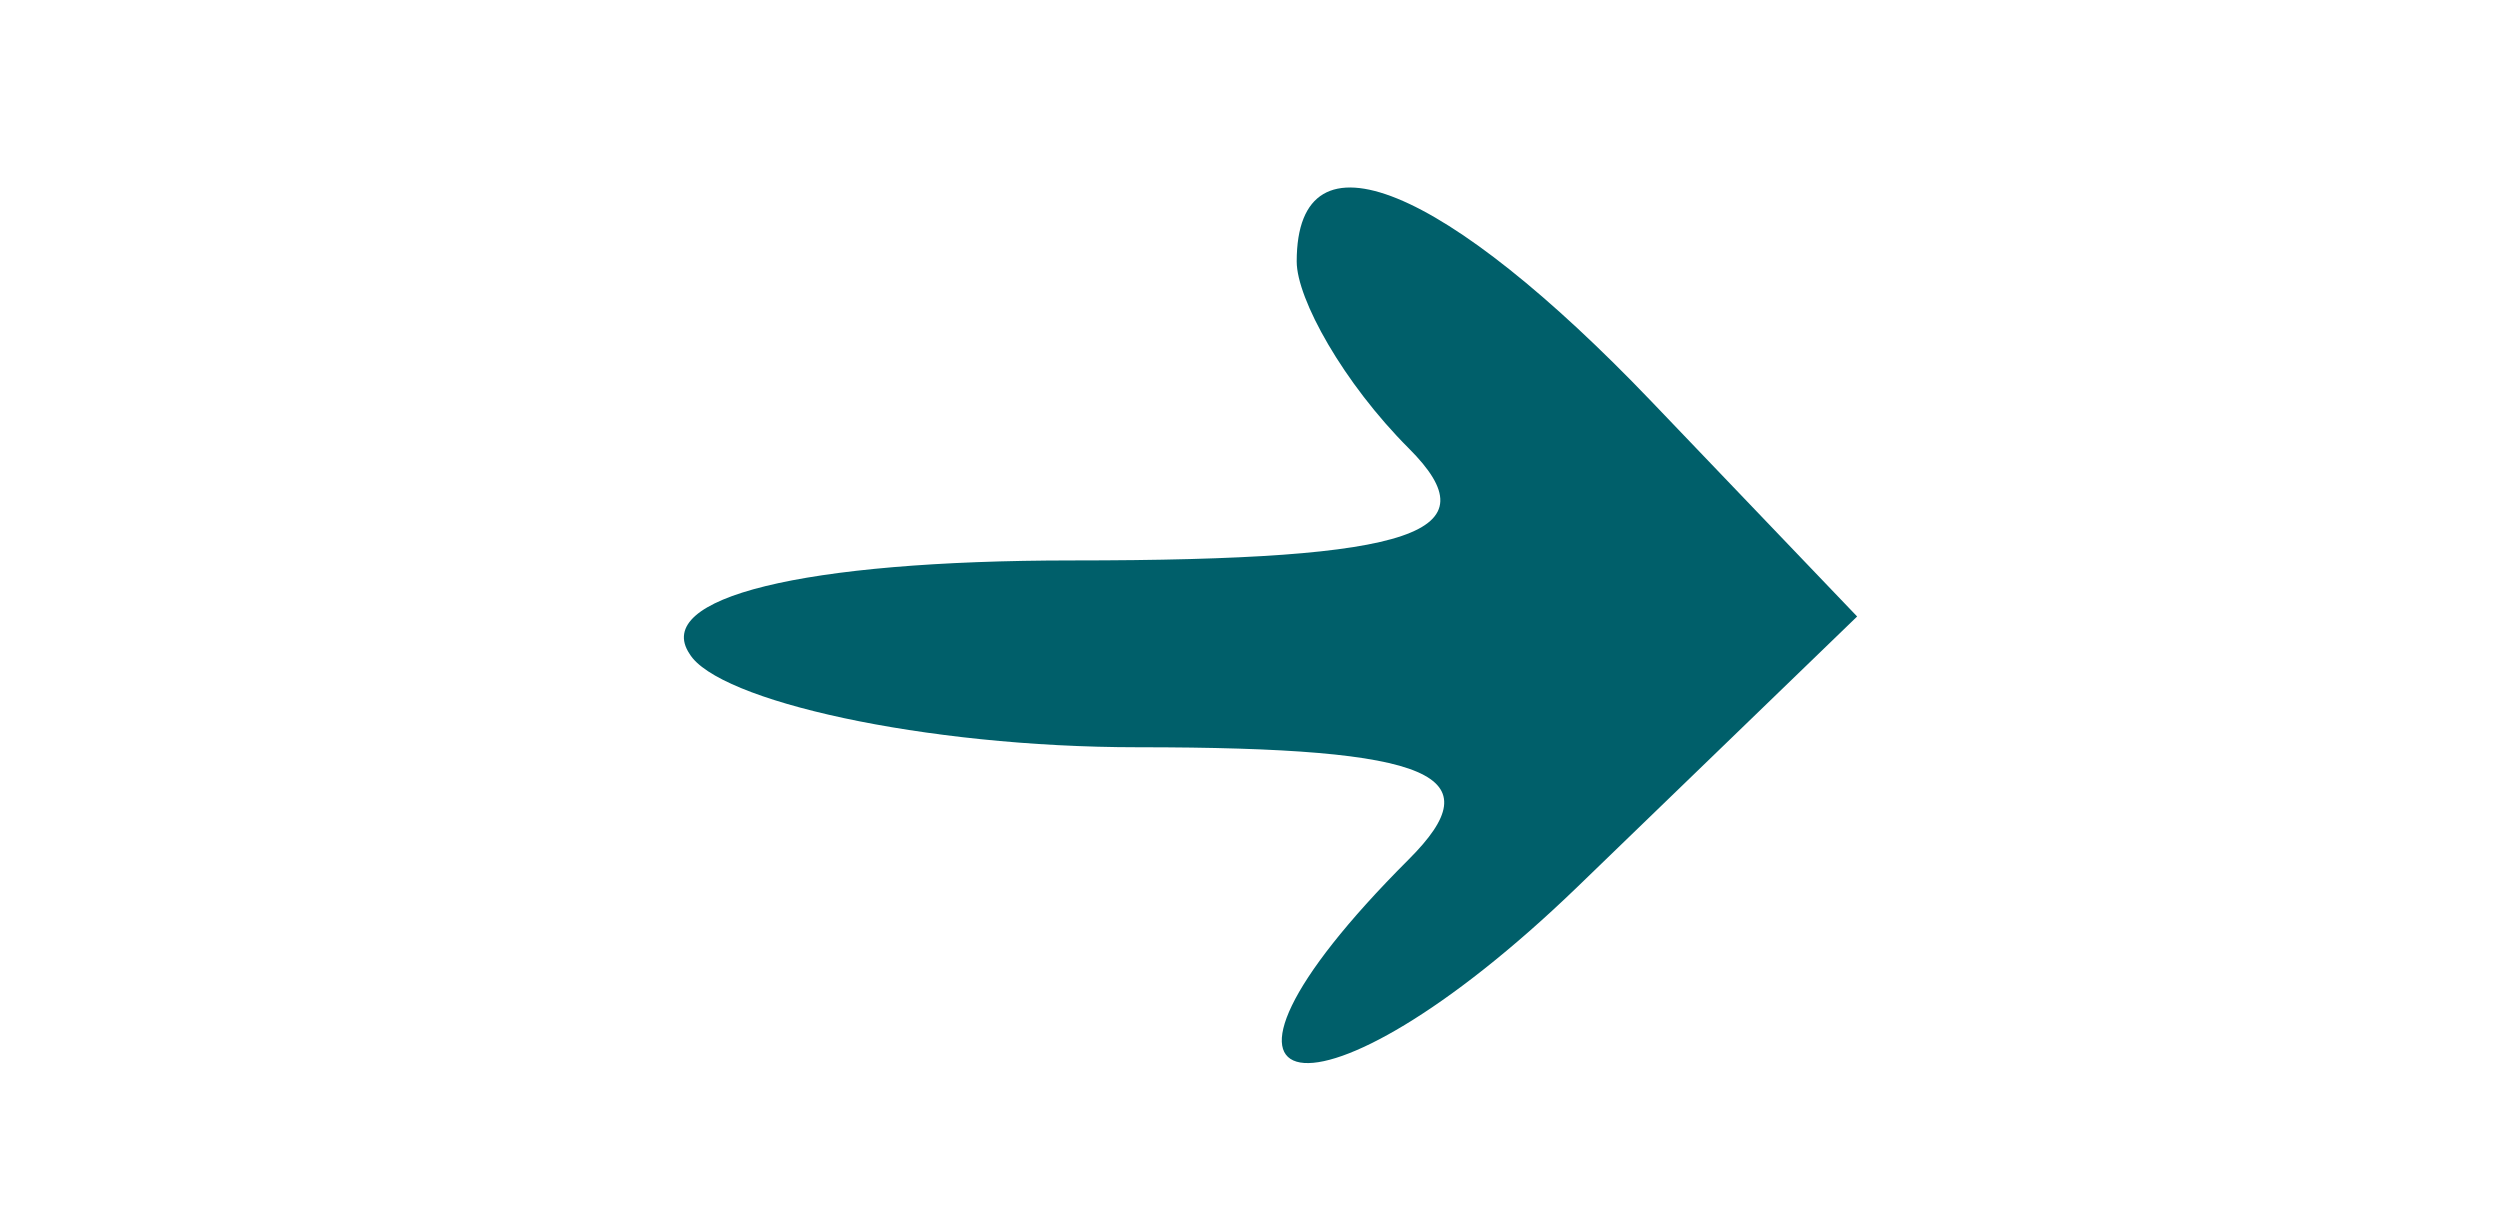 <?xml version="1.0" standalone="no"?>
<!DOCTYPE svg PUBLIC "-//W3C//DTD SVG 20010904//EN"
 "http://www.w3.org/TR/2001/REC-SVG-20010904/DTD/svg10.dtd">
<svg version="1.0" xmlns="http://www.w3.org/2000/svg"
 width="35pt" height="17pt" viewBox="0 0 15 13"
 preserveAspectRatio="xMidYMid meet">

<g transform="translate(0,13) scale(0.1,-0.1)"
fill="#005f6a" stroke="none">
<path d="M80 102 c0 -4 5 -13 12 -20 9 -9 1 -12 -36 -12 -29 0 -45 -4 -41 -10
3 -5 25 -10 48 -10 32 0 38 -3 29 -12 -27 -27 -10 -30 18 -3 l30 29 -22 23
c-22 23 -38 30 -38 15z"/>
</g>
</svg>
